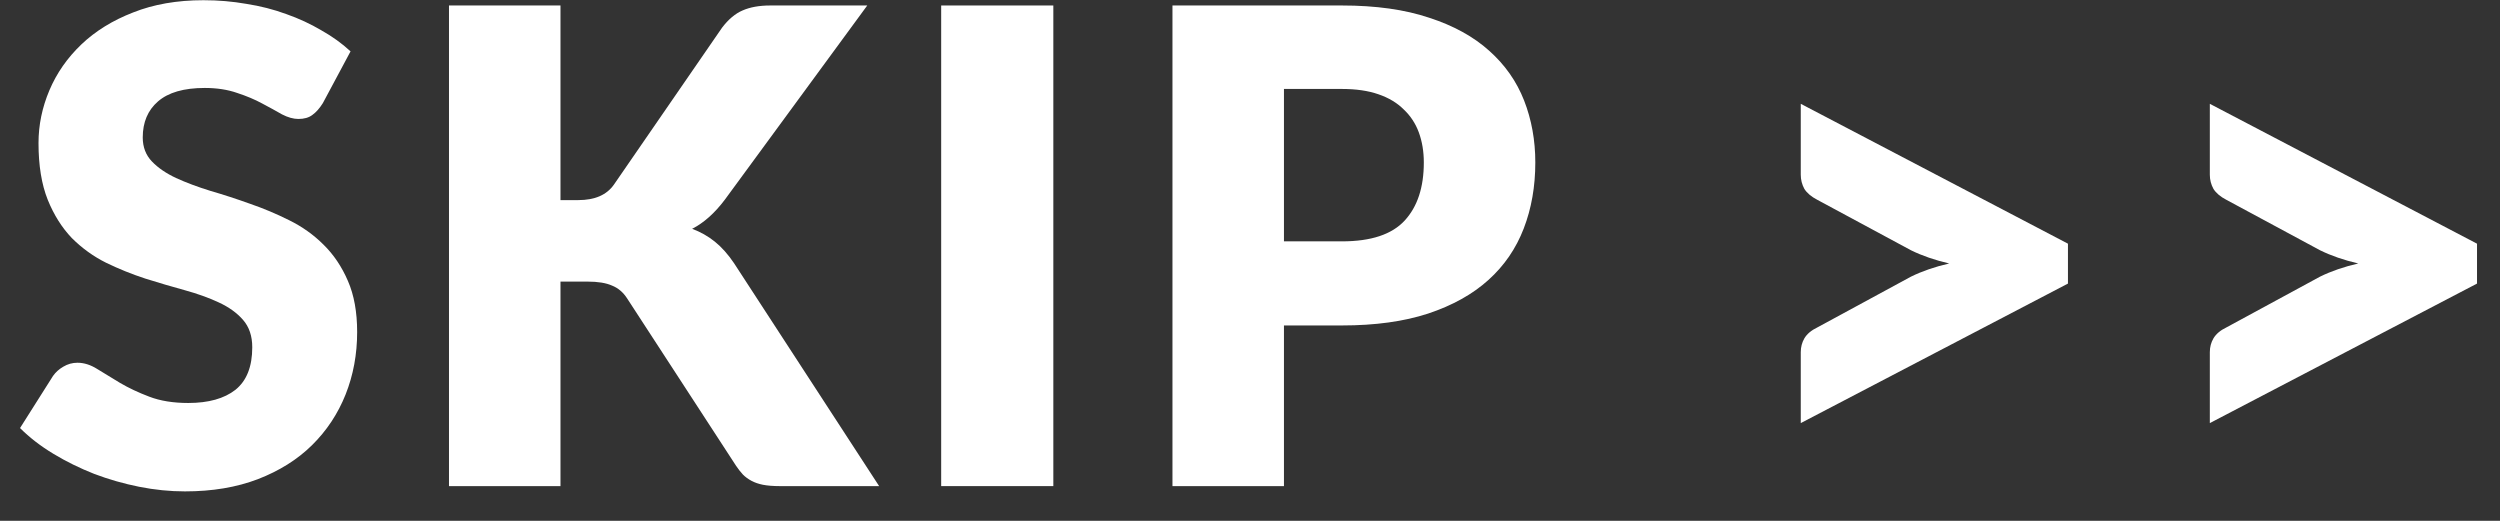<svg width="72" height="15" viewBox="0 0 72 15" fill="none" xmlns="http://www.w3.org/2000/svg">
<rect x="0" y="0" width="72" height="15" fill="#333333" stroke="none"/>
<path d="M71.338 7.018V8.167L63.643 12.185V10.143C63.643 9.997 63.678 9.864 63.748 9.744C63.824 9.617 63.947 9.513 64.118 9.431L66.816 7.968C67.139 7.809 67.506 7.683 67.918 7.588C67.506 7.492 67.139 7.366 66.816 7.207L64.118 5.754C63.947 5.665 63.824 5.561 63.748 5.441C63.678 5.314 63.643 5.178 63.643 5.032V2.99L71.338 7.018Z" fill="white"/>
<path d="M59.557 7.018V8.167L51.862 12.185V10.143C51.862 9.997 51.897 9.864 51.966 9.744C52.042 9.617 52.166 9.513 52.337 9.431L55.035 7.968C55.358 7.809 55.725 7.683 56.137 7.588C55.725 7.492 55.358 7.366 55.035 7.207L52.337 5.754C52.166 5.665 52.042 5.561 51.966 5.441C51.897 5.314 51.862 5.178 51.862 5.032V2.99L59.557 7.018Z" fill="white"/>
<path d="M38.65 6.951C39.486 6.951 40.087 6.751 40.455 6.352C40.822 5.953 41.006 5.396 41.006 4.68C41.006 4.364 40.958 4.076 40.863 3.816C40.768 3.556 40.622 3.335 40.426 3.151C40.236 2.961 39.992 2.815 39.695 2.714C39.403 2.613 39.055 2.562 38.65 2.562H36.978V6.951H38.65ZM38.65 0.158C39.625 0.158 40.461 0.276 41.158 0.51C41.861 0.738 42.437 1.055 42.887 1.46C43.343 1.865 43.678 2.343 43.894 2.894C44.109 3.445 44.217 4.041 44.217 4.68C44.217 5.371 44.106 6.004 43.884 6.58C43.662 7.157 43.324 7.651 42.868 8.062C42.412 8.474 41.832 8.797 41.129 9.031C40.432 9.259 39.606 9.373 38.65 9.373H36.978V14H33.767V0.158H38.65Z" fill="white"/>
<path d="M30.336 14H27.106V0.158H30.336V14Z" fill="white"/>
<path d="M16.142 5.763H16.655C17.13 5.763 17.472 5.615 17.681 5.317L20.797 0.795C20.981 0.554 21.177 0.39 21.386 0.301C21.602 0.206 21.867 0.158 22.184 0.158H24.977L20.873 5.754C20.582 6.14 20.268 6.419 19.933 6.59C20.173 6.679 20.392 6.802 20.588 6.96C20.785 7.119 20.968 7.325 21.139 7.578L25.319 14H22.45C22.267 14 22.108 13.987 21.975 13.962C21.849 13.937 21.738 13.899 21.643 13.848C21.548 13.797 21.465 13.737 21.396 13.667C21.326 13.591 21.259 13.506 21.196 13.411L18.061 8.594C17.947 8.417 17.802 8.294 17.624 8.224C17.453 8.148 17.219 8.11 16.921 8.11H16.142V14H12.931V0.158H16.142V5.763Z" fill="white"/>
<path d="M9.298 2.97C9.203 3.122 9.102 3.236 8.994 3.312C8.893 3.388 8.76 3.426 8.595 3.426C8.449 3.426 8.291 3.382 8.12 3.293C7.955 3.198 7.765 3.094 7.55 2.98C7.341 2.866 7.1 2.765 6.828 2.676C6.556 2.581 6.245 2.533 5.897 2.533C5.295 2.533 4.846 2.663 4.548 2.923C4.257 3.176 4.111 3.521 4.111 3.958C4.111 4.237 4.2 4.468 4.377 4.652C4.554 4.836 4.786 4.994 5.071 5.127C5.362 5.26 5.691 5.383 6.059 5.497C6.432 5.605 6.812 5.729 7.199 5.868C7.585 6.001 7.962 6.159 8.329 6.343C8.703 6.527 9.032 6.761 9.317 7.046C9.608 7.331 9.843 7.679 10.02 8.091C10.197 8.496 10.286 8.987 10.286 9.563C10.286 10.203 10.175 10.802 9.954 11.359C9.732 11.916 9.409 12.404 8.985 12.822C8.567 13.234 8.047 13.56 7.427 13.8C6.812 14.035 6.112 14.152 5.327 14.152C4.896 14.152 4.456 14.108 4.007 14.019C3.563 13.93 3.133 13.807 2.715 13.649C2.297 13.484 1.904 13.291 1.537 13.069C1.169 12.847 0.849 12.6 0.577 12.328L1.527 10.827C1.603 10.719 1.701 10.631 1.822 10.561C1.948 10.485 2.084 10.447 2.23 10.447C2.42 10.447 2.61 10.507 2.8 10.627C2.996 10.748 3.215 10.881 3.456 11.027C3.703 11.172 3.984 11.305 4.301 11.425C4.618 11.546 4.991 11.606 5.422 11.606C6.005 11.606 6.458 11.479 6.781 11.226C7.104 10.966 7.265 10.558 7.265 10.001C7.265 9.677 7.176 9.415 6.999 9.212C6.822 9.009 6.587 8.841 6.296 8.708C6.011 8.575 5.685 8.458 5.318 8.357C4.95 8.256 4.573 8.145 4.187 8.024C3.801 7.898 3.424 7.746 3.057 7.568C2.689 7.385 2.36 7.147 2.069 6.856C1.784 6.558 1.552 6.191 1.375 5.754C1.198 5.311 1.109 4.766 1.109 4.12C1.109 3.601 1.214 3.094 1.423 2.6C1.632 2.106 1.939 1.666 2.344 1.279C2.749 0.893 3.247 0.586 3.836 0.358C4.425 0.124 5.099 0.006 5.859 0.006C6.283 0.006 6.695 0.041 7.094 0.111C7.499 0.174 7.883 0.272 8.244 0.405C8.605 0.532 8.94 0.687 9.251 0.871C9.567 1.048 9.849 1.251 10.096 1.479L9.298 2.97Z" fill="white"/>
</svg>

